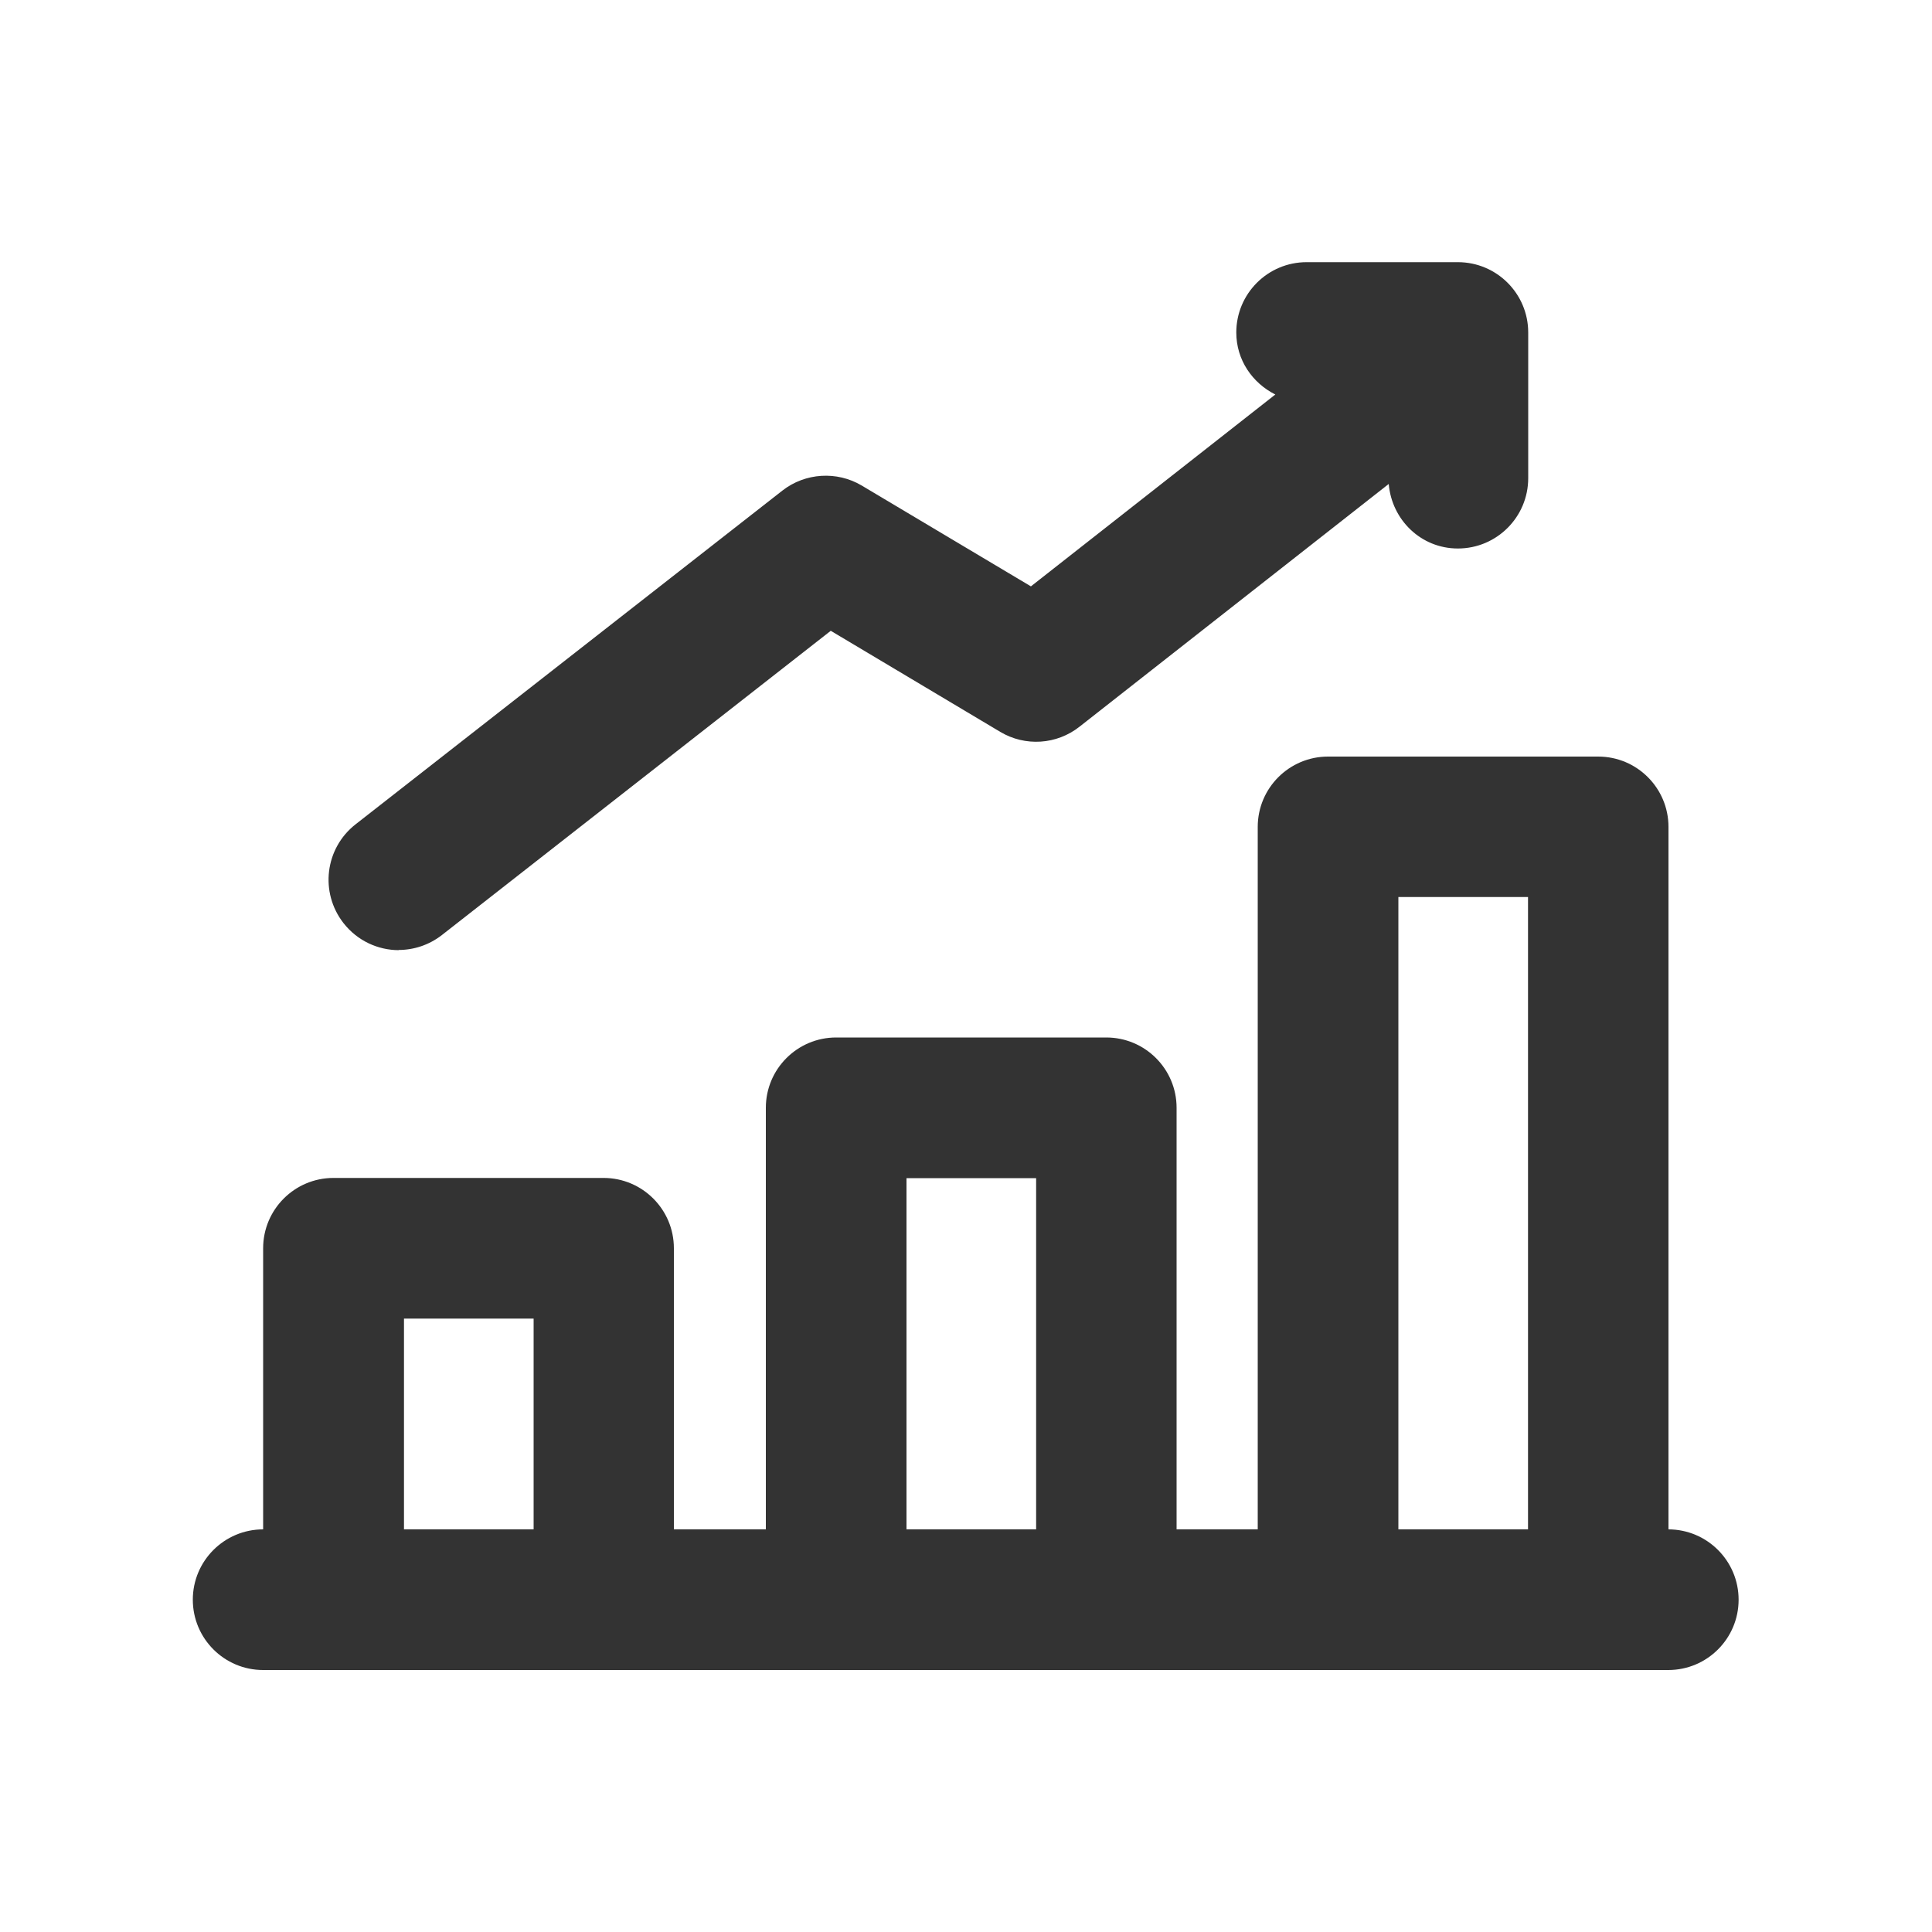 <svg xmlns="http://www.w3.org/2000/svg" viewBox="0 0 100 100"><defs><style>      .cls-1 {        fill: #333;      }    </style></defs><g><g id="Layer_1"><g><path class="cls-1" d="M86.36,79.16v-36.36c0-2.01-1.63-3.64-3.64-3.64h-13.98c-2.01,0-3.64,1.63-3.64,3.64v36.36h-4.2v-21.82c0-2.01-1.63-3.64-3.64-3.64h-13.98c-2.01,0-3.64,1.63-3.64,3.64v21.82h-4.76v-14.55c0-2.01-1.63-3.64-3.64-3.64h-13.98c-2.01,0-3.64,1.63-3.64,3.64v14.55c-2.01,0-3.64,1.63-3.64,3.64s1.63,3.64,3.64,3.64h72.73c2.01,0,3.64-1.63,3.64-3.64s-1.63-3.64-3.64-3.64ZM20.91,79.16v-10.91h6.71v10.91h-6.71ZM46.92,79.16v-18.18h6.71v18.18h-6.71ZM72.38,79.16v-32.73h6.71v32.73h-6.71Z"></path><path class="cls-1" d="M20.63,49.17c.78,0,1.57-.25,2.24-.77l20.13-15.75,8.77,5.23c1.29.77,2.92.67,4.11-.27l16-12.56c.16,1.86,1.67,3.34,3.58,3.34,2.01,0,3.64-1.63,3.64-3.64v-7.54c0-2.01-1.63-3.64-3.64-3.64h-7.83c-2.01,0-3.64,1.63-3.64,3.64,0,1.42.83,2.61,2.02,3.21l-12.65,9.93-8.76-5.22c-1.28-.76-2.92-.66-4.1.26l-22.1,17.28c-1.58,1.24-1.86,3.52-.62,5.11.72.92,1.79,1.4,2.87,1.4Z"></path></g></g></g></svg>